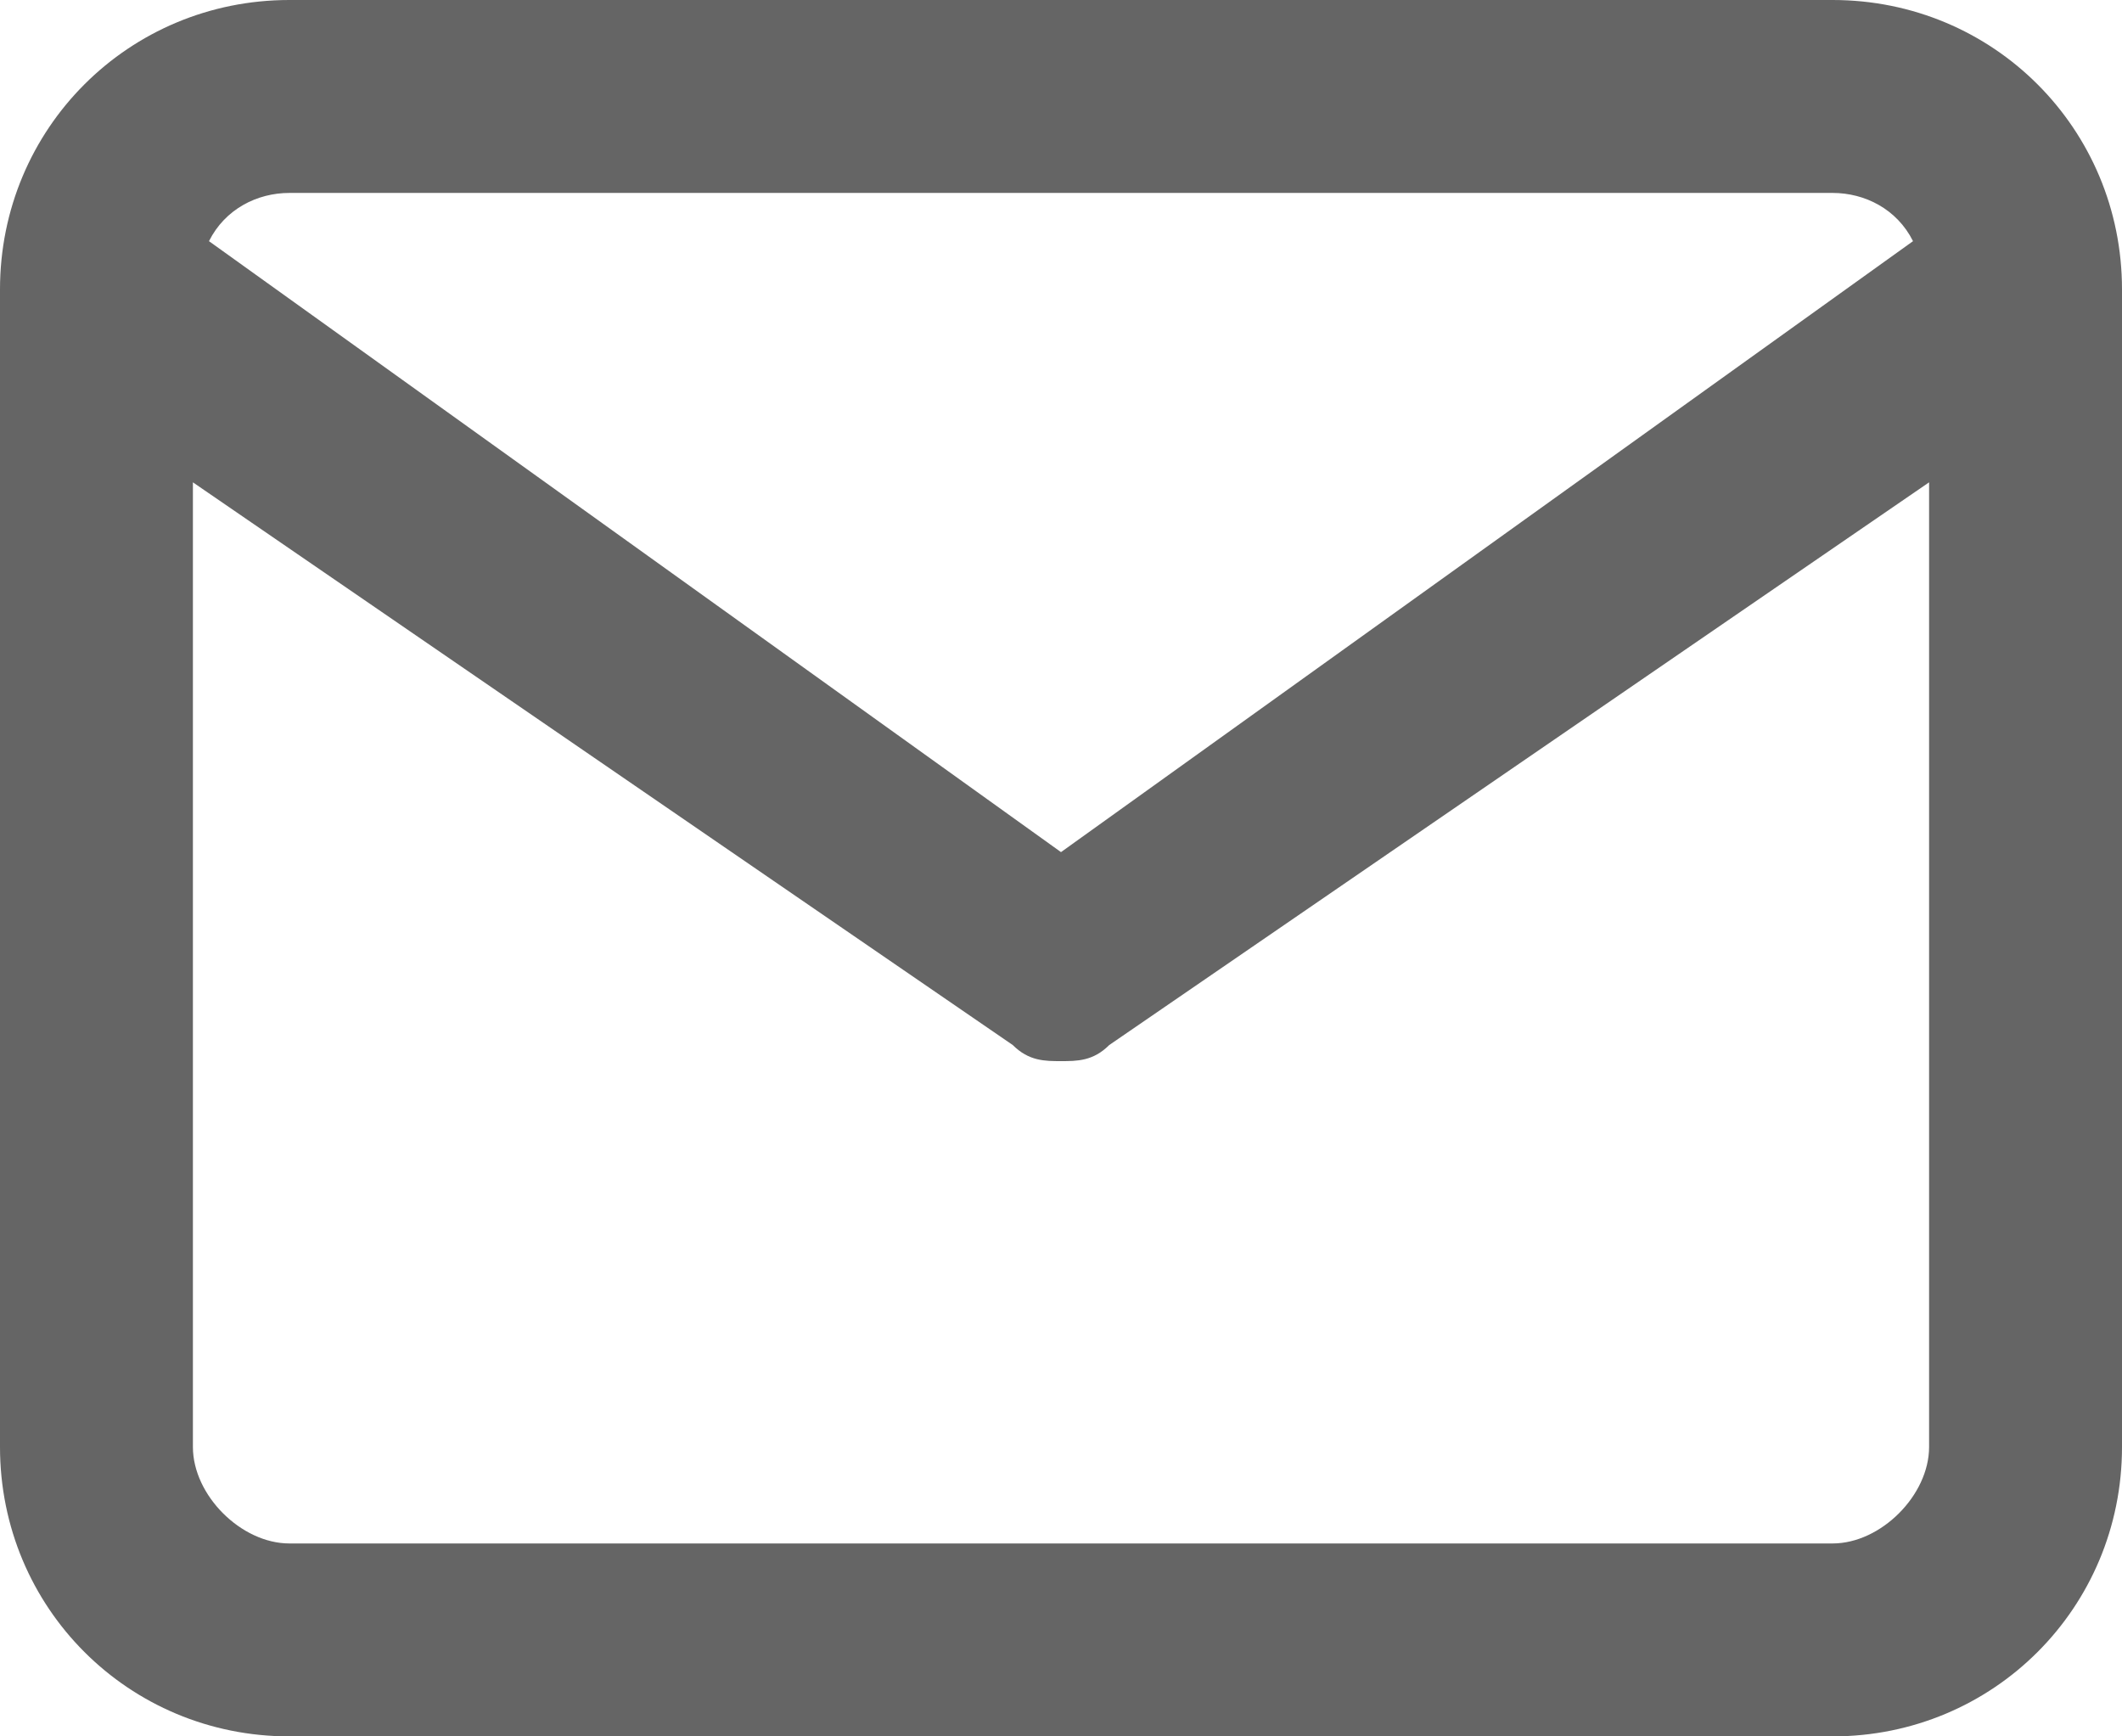 <?xml version="1.0" encoding="utf-8"?>
<!-- Generator: Adobe Illustrator 24.3.0, SVG Export Plug-In . SVG Version: 6.00 Build 0)  -->
<svg version="1.1" id="Vrstva_1" xmlns="http://www.w3.org/2000/svg" xmlns:xlink="http://www.w3.org/1999/xlink" x="0px" y="0px"
	 viewBox="0 0 13.2 10.8" style="enable-background:new 0 0 13.2 10.8;" xml:space="preserve">
<style type="text/css">
	.st0{fill:#656565;}
</style>
<path class="st0" d="M11.4,0H1.8C0.8,0,0,0.8,0,1.8V9c0,1,0.8,1.8,1.8,1.8h9.6c1,0,1.8-0.8,1.8-1.8V1.8C13.2,0.8,12.4,0,11.4,0z
	 M1.8,1.2h9.6c0.2,0,0.4,0.1,0.5,0.3L6.6,5.3L1.3,1.5C1.4,1.3,1.6,1.2,1.8,1.2z M11.4,9.6H1.8C1.5,9.6,1.2,9.3,1.2,9V3l5.1,3.5
	c0.1,0.1,0.2,0.1,0.3,0.1s0.2,0,0.3-0.1L12,3v6C12,9.3,11.7,9.6,11.4,9.6z"/>
</svg>
